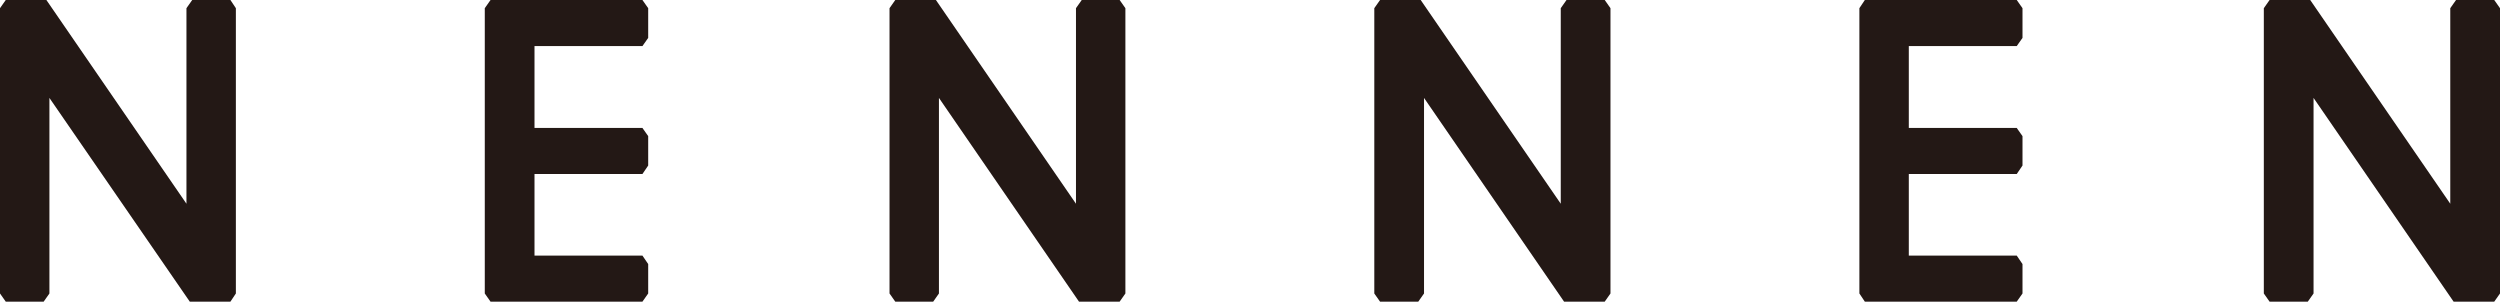 <?xml version="1.0" encoding="UTF-8"?><svg id="_レイヤー_2" xmlns="http://www.w3.org/2000/svg" viewBox="0 0 82.46 9.95"><defs><style>.cls-1{fill:#231815;}</style></defs><g id="_レイヤー_1-2"><polygon class="cls-1" points="21.19 1.52 21.38 1.25 21.38 .27 21.19 0 16.18 0 15.99 .27 15.99 9.68 16.18 9.95 21.19 9.95 21.38 9.68 21.38 8.71 21.19 8.43 17.63 8.43 17.63 5.74 21.19 5.74 21.38 5.46 21.38 4.49 21.19 4.22 17.63 4.22 17.63 1.52 21.19 1.52"/><polygon class="cls-1" points="66.52 1.52 66.71 1.25 66.71 .27 66.52 0 61.51 0 61.33 .27 61.33 9.68 61.51 9.95 66.52 9.95 66.71 9.68 66.71 8.71 66.52 8.43 62.96 8.43 62.96 5.74 66.52 5.74 66.71 5.46 66.71 4.49 66.52 4.22 62.96 4.22 62.96 1.52 66.52 1.52"/><polygon class="cls-1" points="7.6 0 6.34 0 6.15 .27 6.15 6.72 1.53 0 .19 0 0 .27 0 9.68 .19 9.95 1.44 9.95 1.63 9.68 1.63 3.23 6.26 9.95 7.6 9.95 7.78 9.68 7.78 .27 7.6 0"/><polygon class="cls-1" points="36.93 0 35.68 0 35.49 .27 35.49 6.72 30.87 0 29.53 0 29.34 .27 29.34 9.68 29.53 9.95 30.78 9.95 30.97 9.68 30.97 3.23 35.59 9.95 36.93 9.95 37.12 9.68 37.12 .27 36.93 0"/><polygon class="cls-1" points="52.93 0 51.67 0 51.48 .27 51.48 6.72 46.86 0 45.52 0 45.33 .27 45.33 9.68 45.52 9.95 46.78 9.95 46.97 9.68 46.97 3.23 51.59 9.95 52.93 9.95 53.12 9.68 53.12 .27 52.93 0"/><polygon class="cls-1" points="82.27 0 81.01 0 80.82 .27 80.82 6.72 76.2 0 74.86 0 74.67 .27 74.67 9.68 74.86 9.95 76.12 9.95 76.31 9.68 76.31 3.23 80.93 9.95 82.27 9.95 82.46 9.68 82.46 .27 82.27 0"/></g></svg>